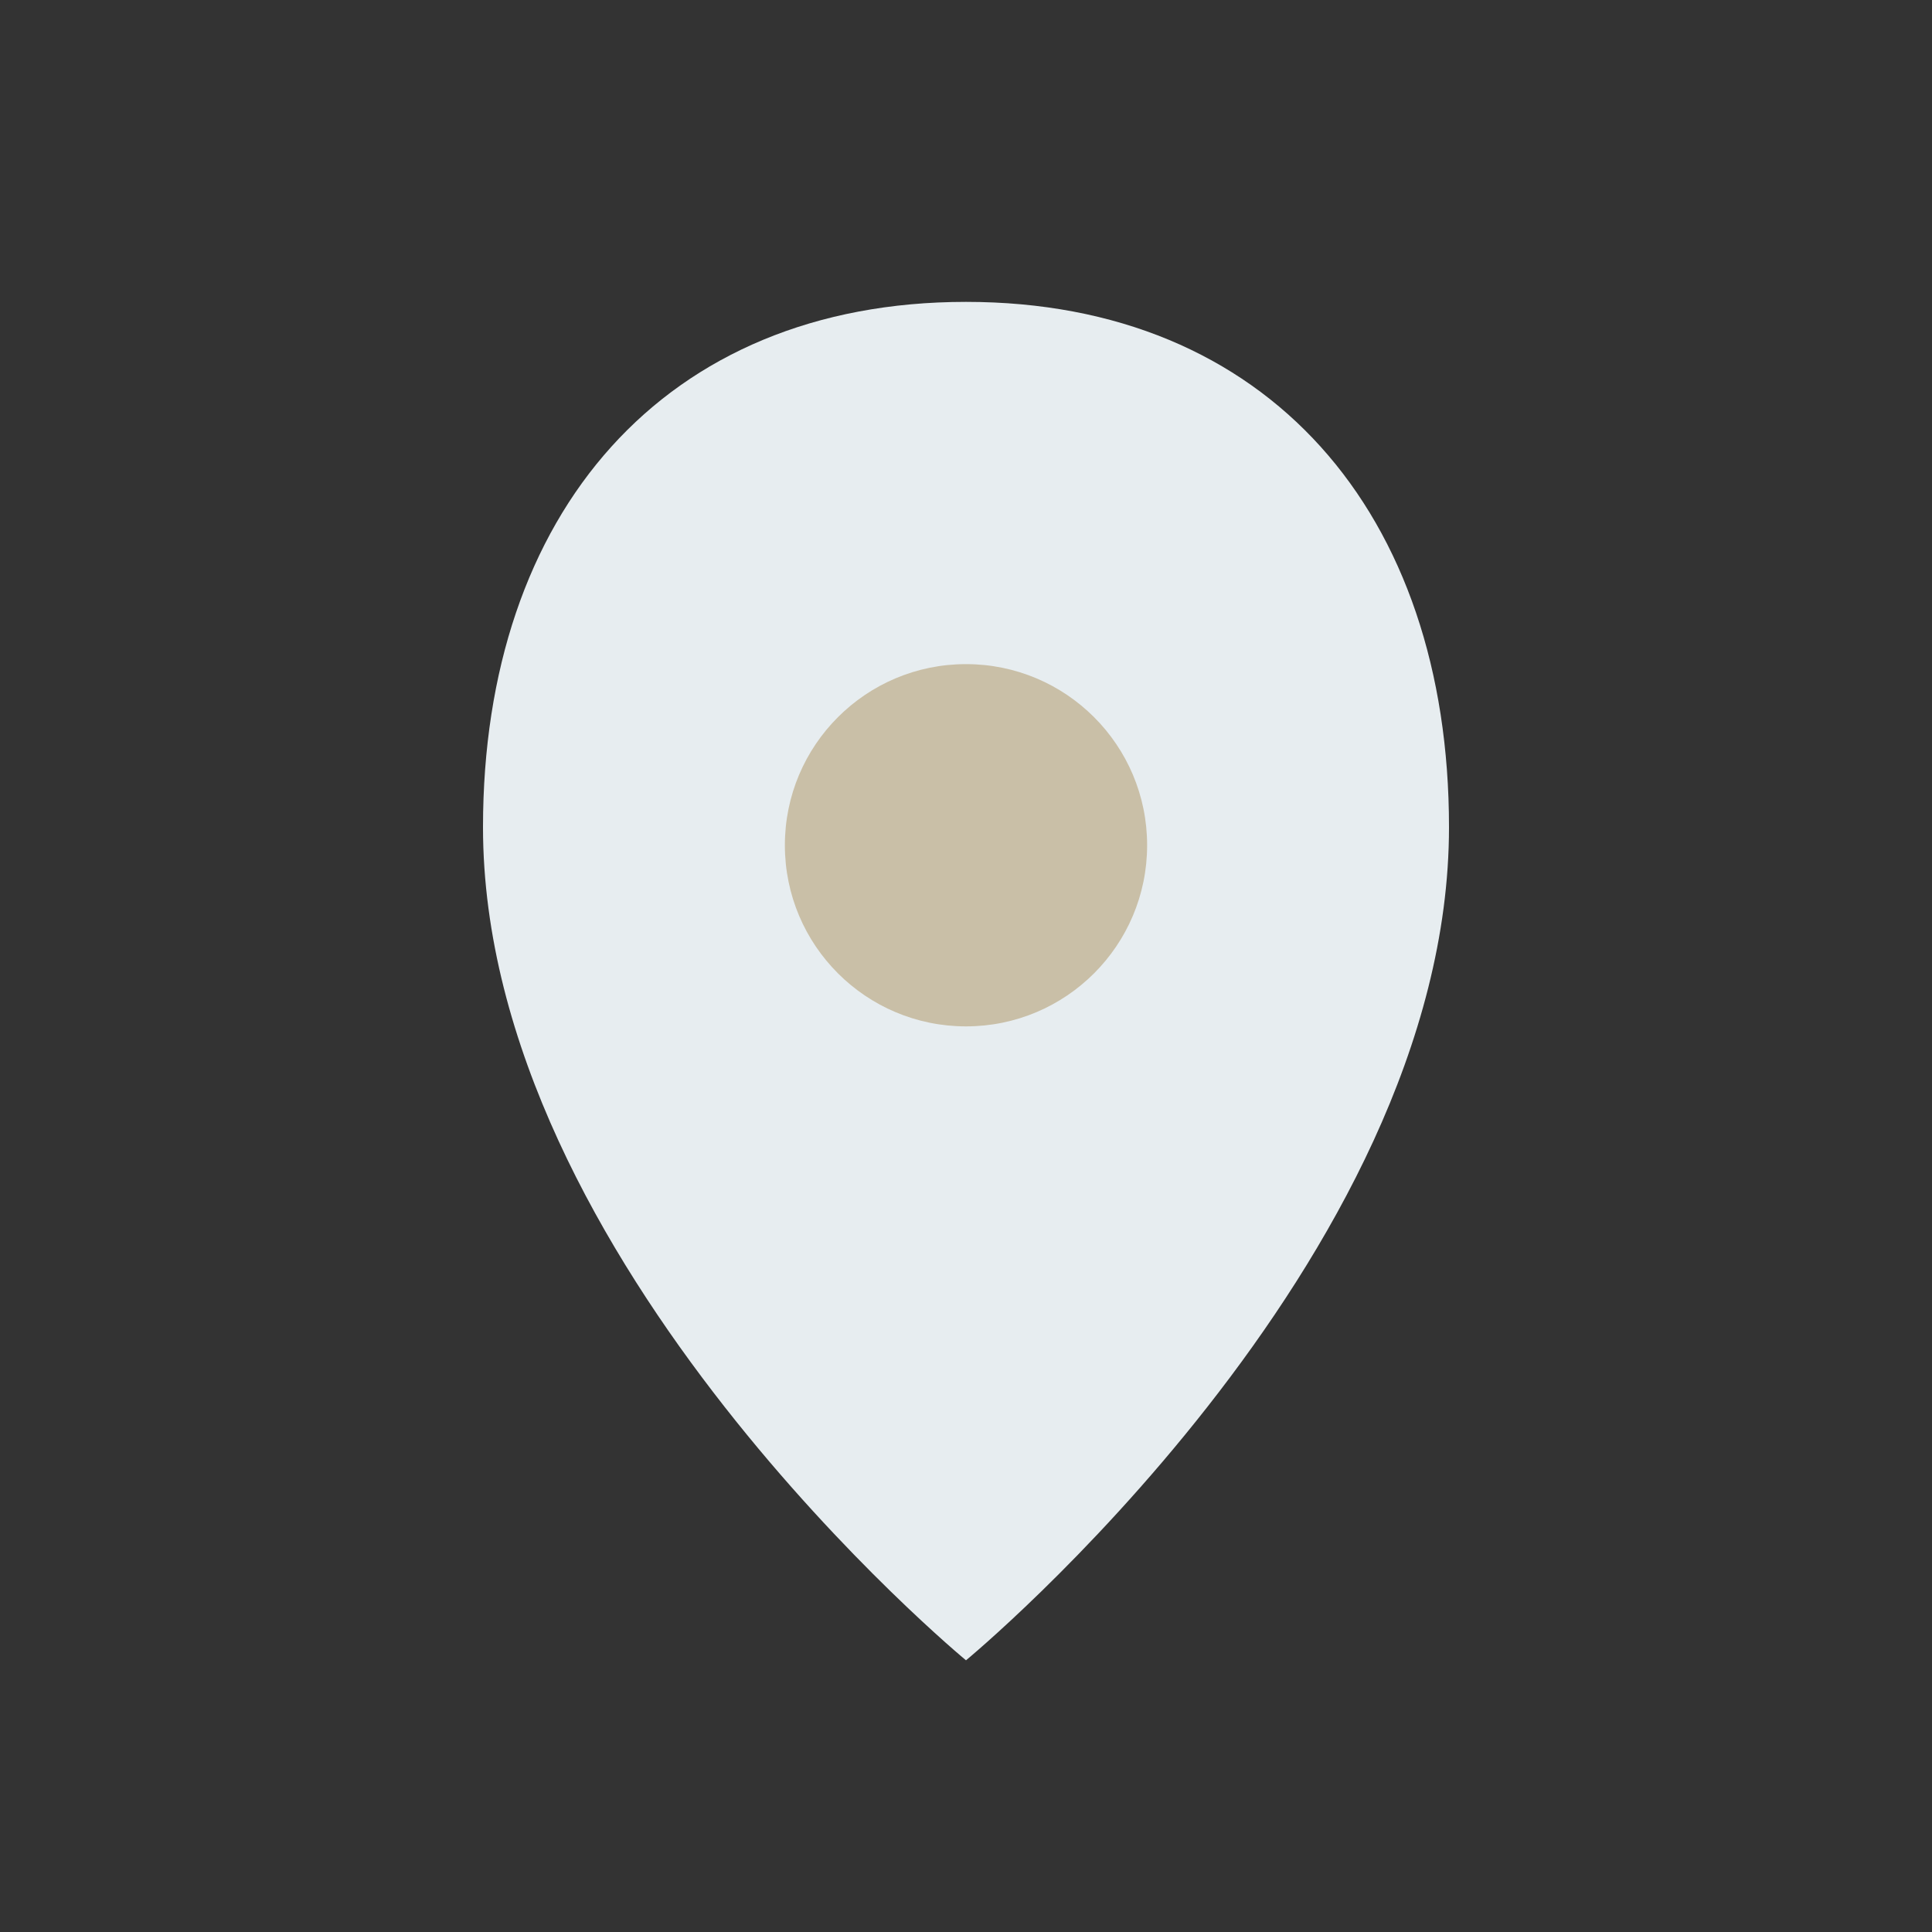 <?xml version="1.0" encoding="UTF-8"?>
<svg xmlns="http://www.w3.org/2000/svg" width="32" height="32" viewBox="0 0 32 32"><rect x="0" y="0" width="32" height="32" fill="#333333" stroke="none"/><path d="M16 5c5 0 8 3.5 8 8.7 0 7.2-8 13.8-8 13.8S8 20.9 8 13.7C8 8.5 11 5 16 5Z" fill="#E7EDF0"/><circle cx="16" cy="14" r="3" fill="#C9BFA7"/></svg>